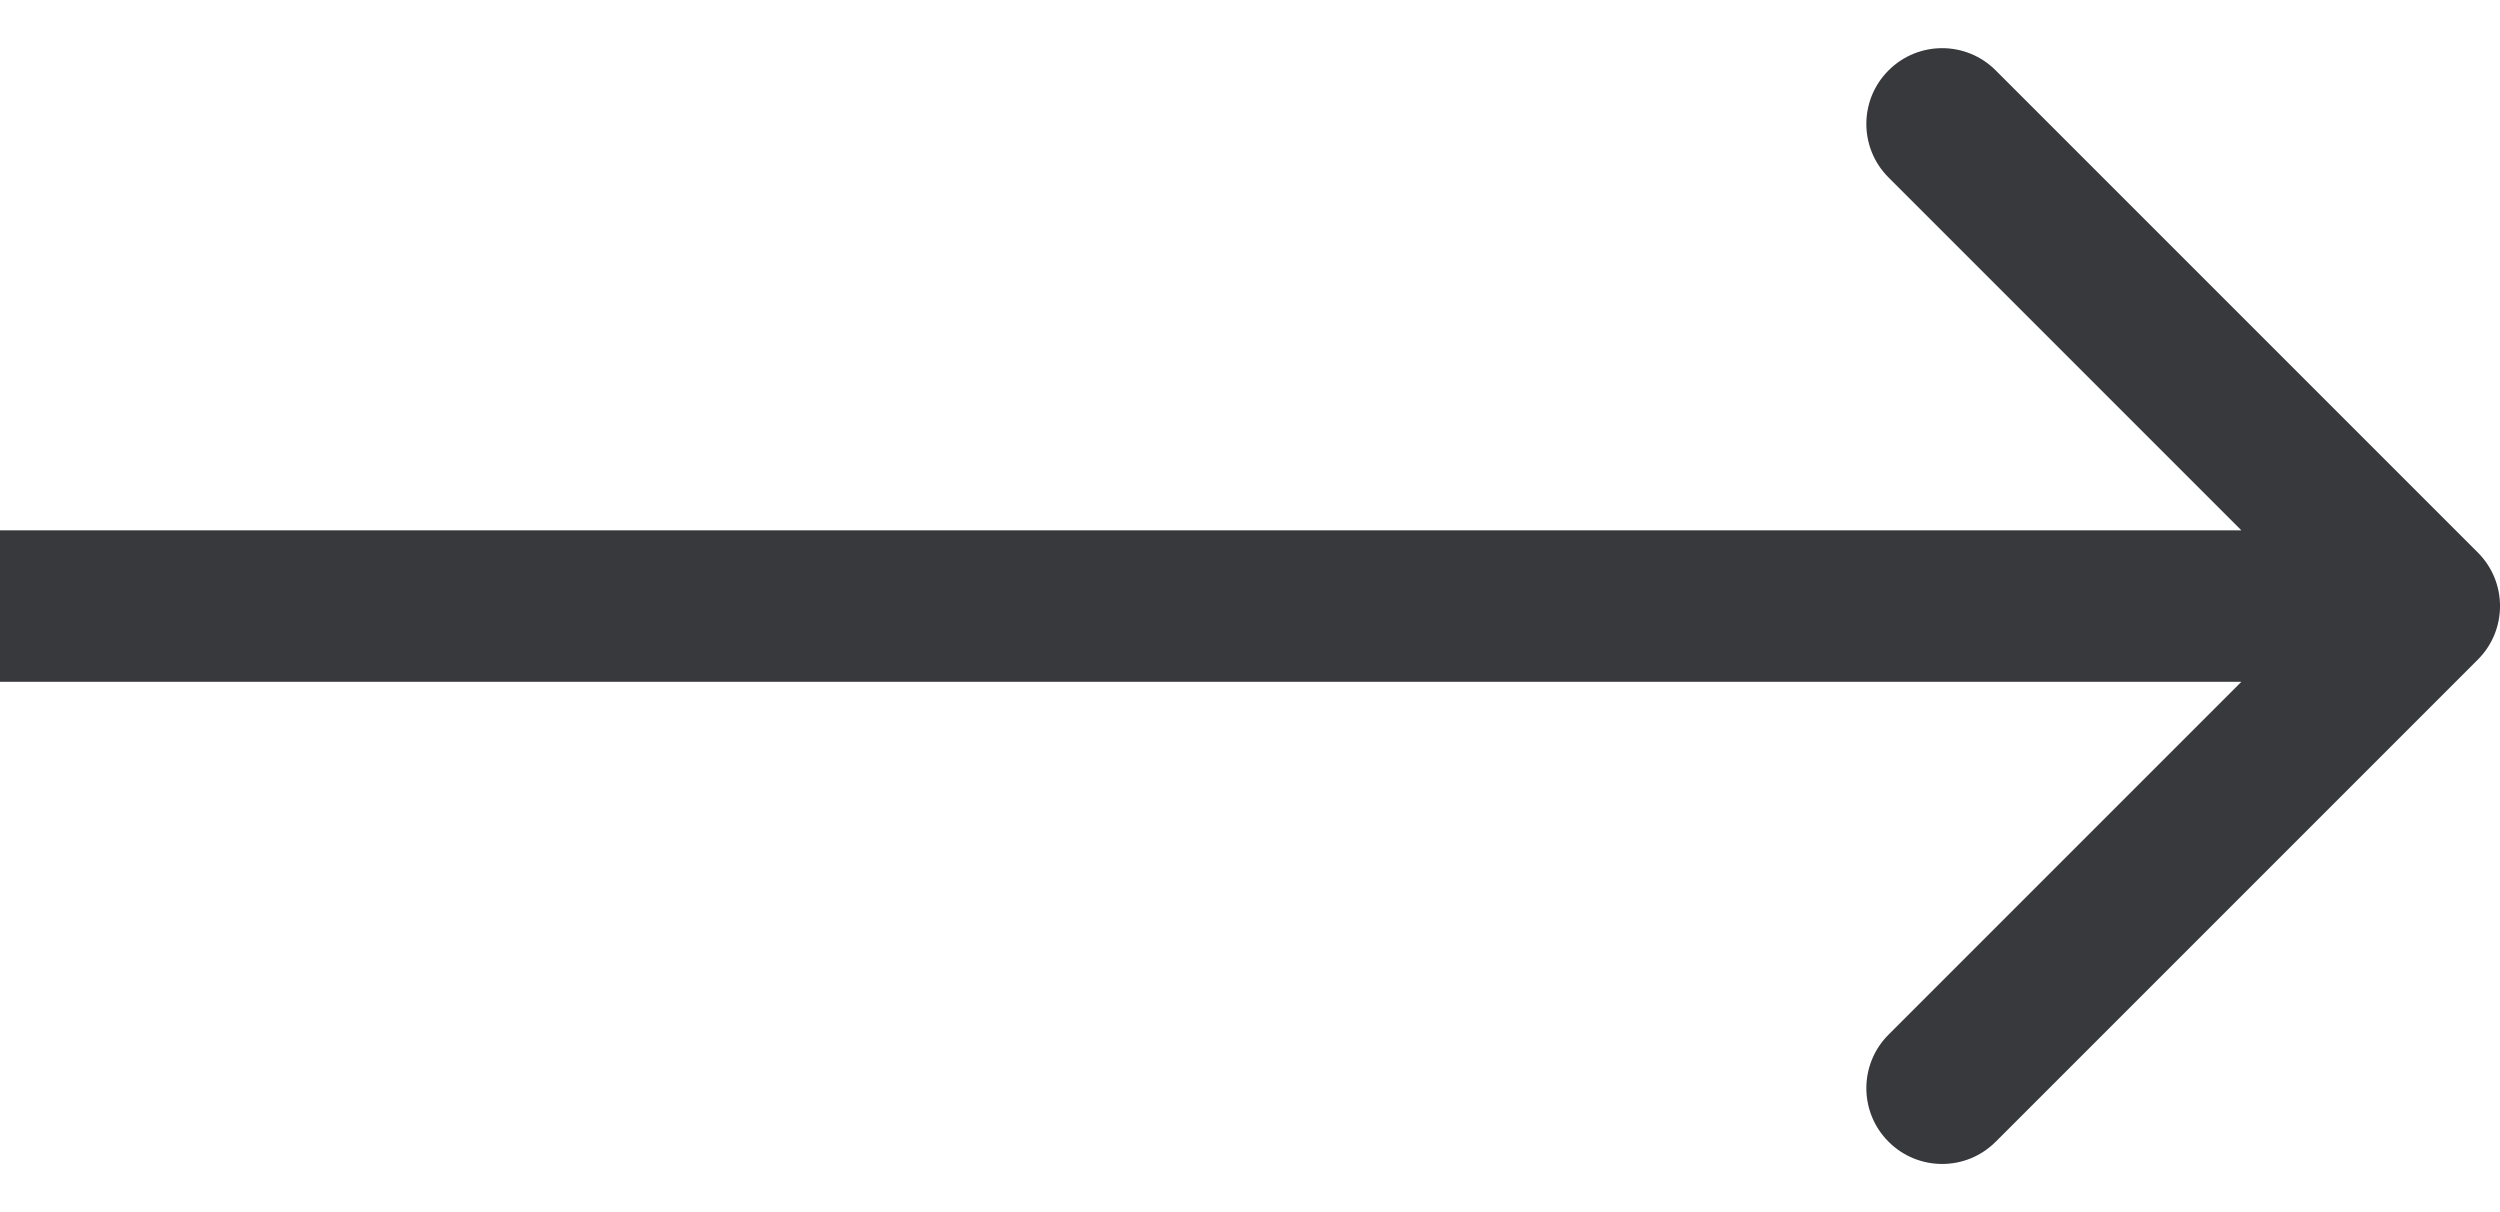 <svg width="33" height="16" viewBox="0 0 33 16" fill="none" xmlns="http://www.w3.org/2000/svg">
<path id="Arrow 4" d="M32.707 8.707C33.098 8.317 33.098 7.683 32.707 7.293L26.343 0.929C25.953 0.538 25.32 0.538 24.929 0.929C24.538 1.319 24.538 1.953 24.929 2.343L30.586 8L24.929 13.657C24.538 14.047 24.538 14.681 24.929 15.071C25.32 15.462 25.953 15.462 26.343 15.071L32.707 8.707ZM8.74228e-08 9L32 9L32 7L-8.74228e-08 7L8.74228e-08 9Z" fill="#37393C"/>
</svg>

